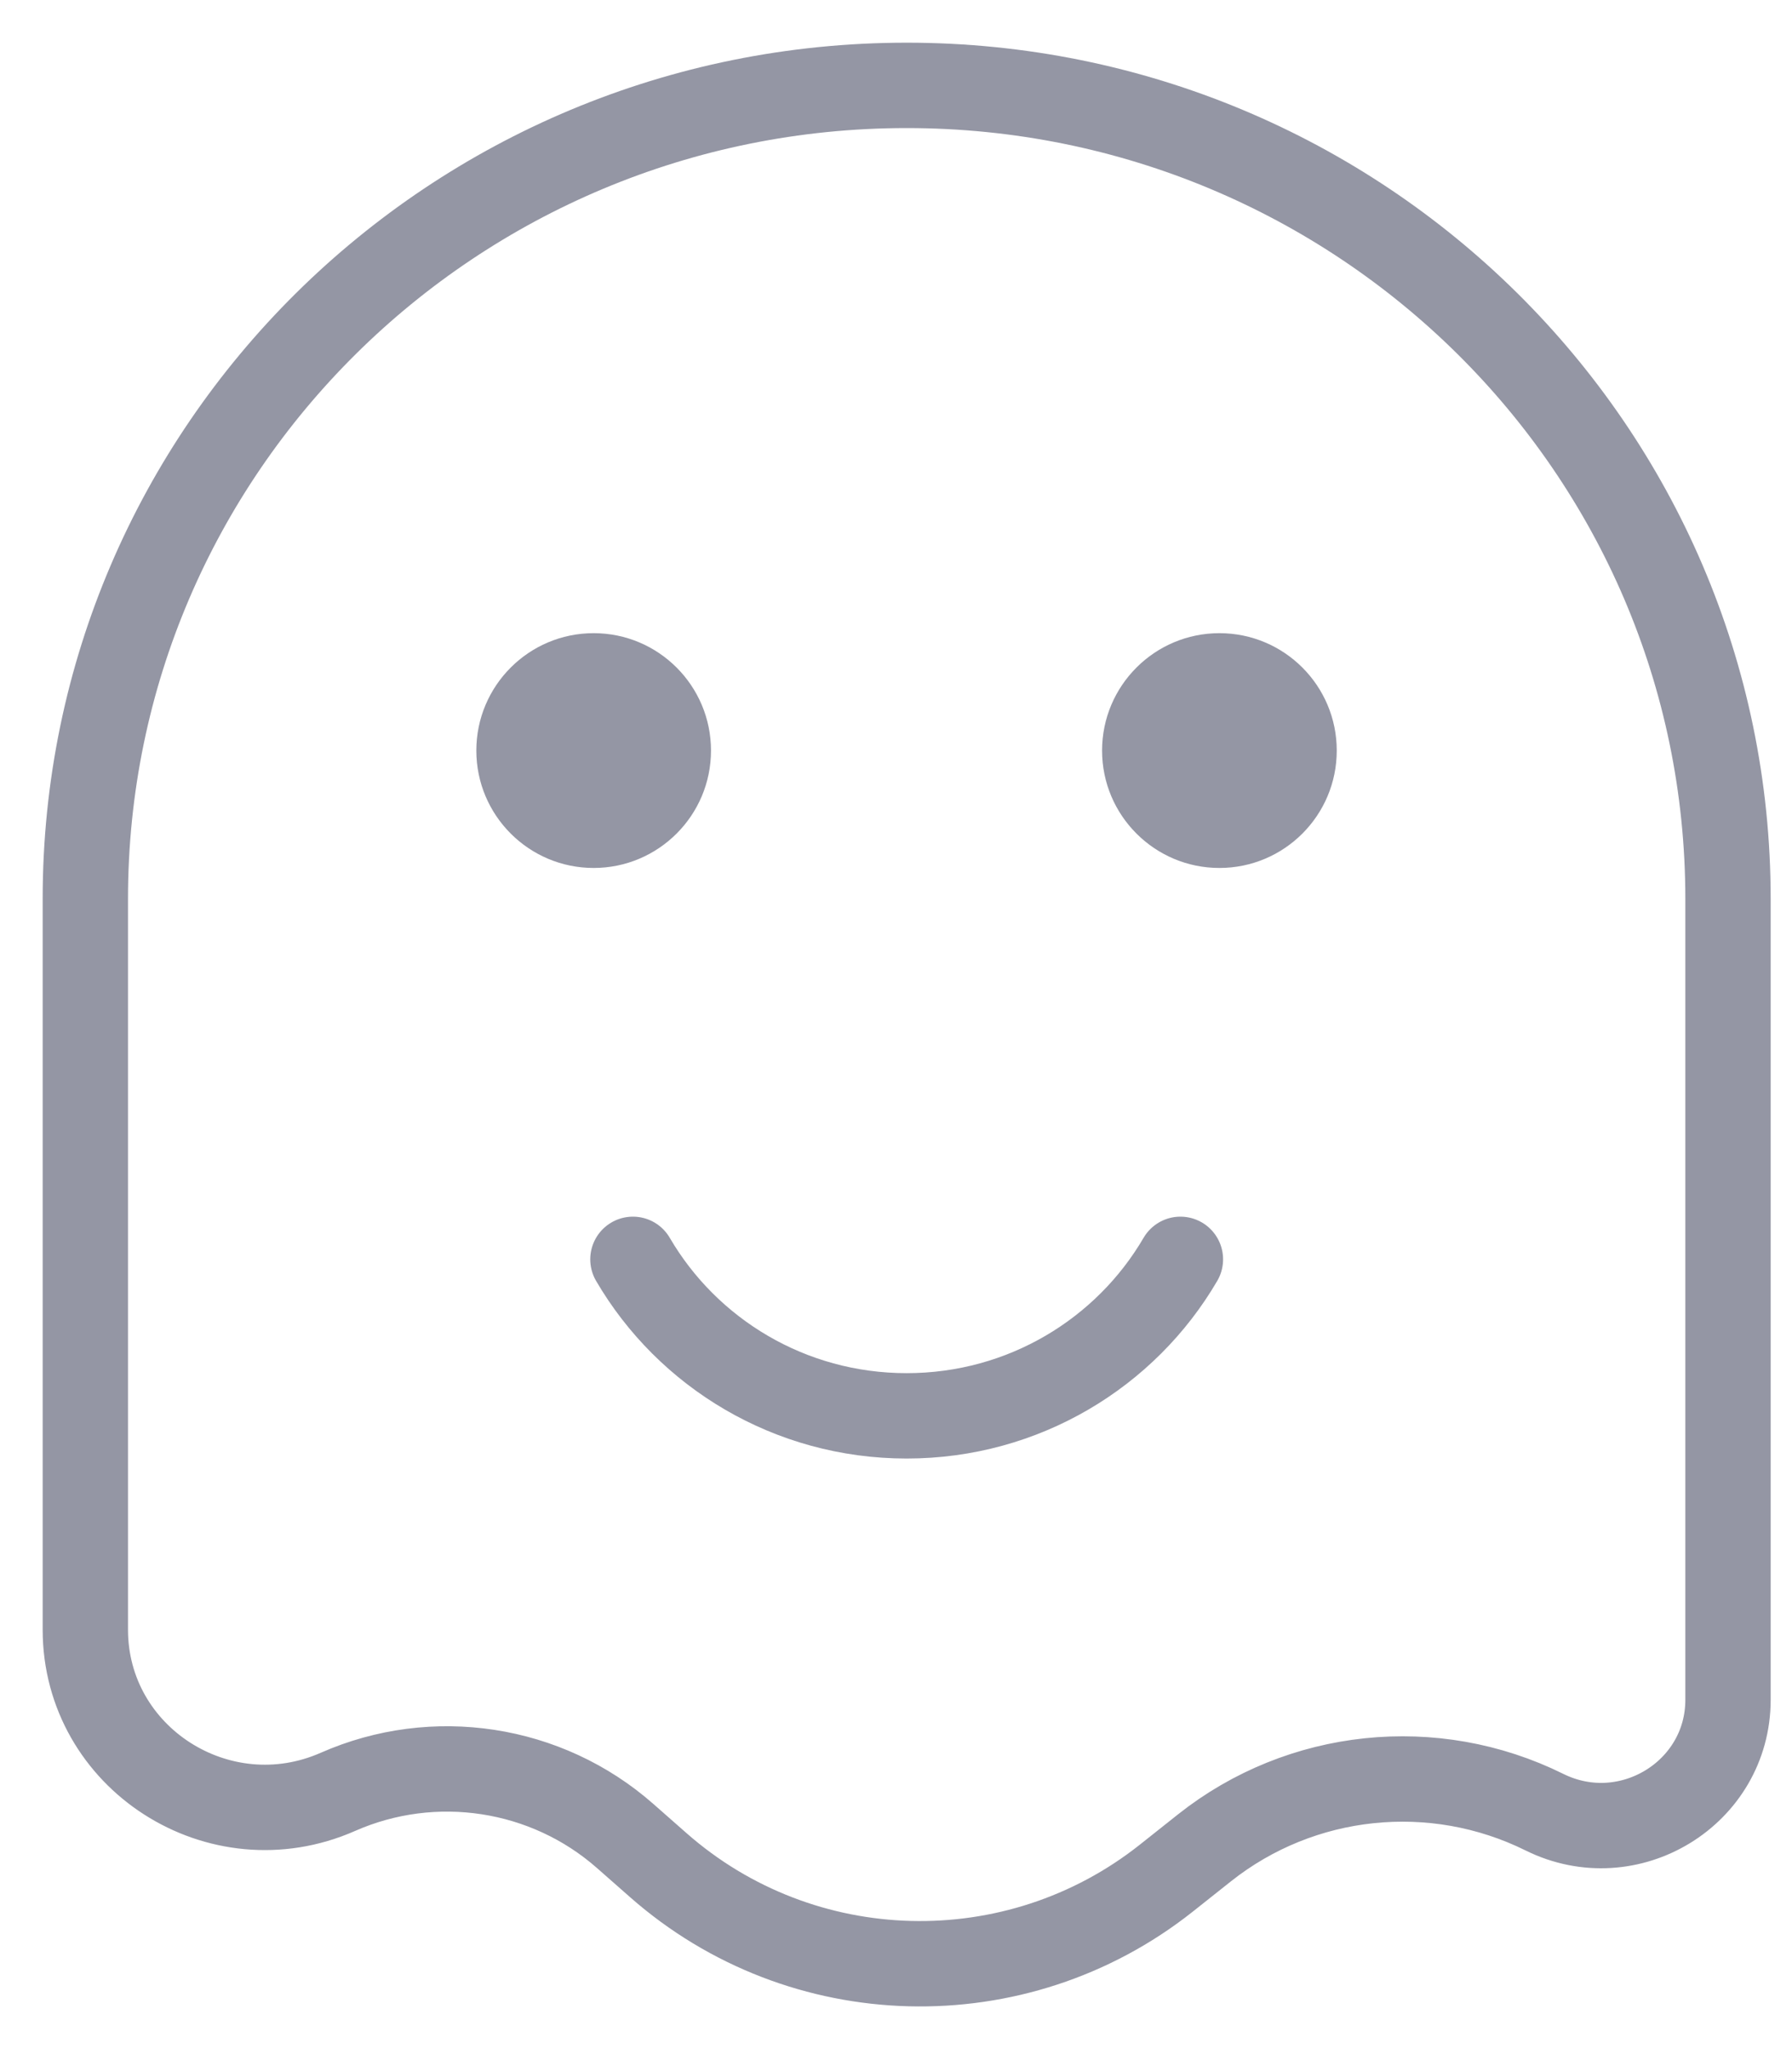 <svg width="21" height="24" viewBox="0 0 21 24" fill="none" xmlns="http://www.w3.org/2000/svg">
<path d="M7.417 14.75C8.057 15.846 9.254 16.583 10.625 16.583C11.996 16.583 13.193 15.846 13.833 14.75M1 10.527C1 5.266 5.309 1 10.625 1C15.941 1 20.25 5.266 20.25 10.527V19.909C20.25 21.002 19.087 21.714 18.099 21.225C16.802 20.583 15.247 20.746 14.116 21.642L13.666 21.999C11.909 23.39 9.396 23.325 7.715 21.846L7.325 21.503C6.404 20.693 5.086 20.491 3.96 20.987C2.57 21.599 1 20.593 1 19.087V10.527Z" stroke="#9496A4" stroke-linecap="round"/>
<path d="M8.332 8.791C8.332 9.55 7.716 10.166 6.957 10.166C6.198 10.166 5.582 9.55 5.582 8.791C5.582 8.032 6.198 7.416 6.957 7.416C7.716 7.416 8.332 8.032 8.332 8.791Z" fill="#9496A4"/>
<path d="M15.665 8.791C15.665 9.55 15.05 10.166 14.29 10.166C13.531 10.166 12.915 9.55 12.915 8.791C12.915 8.032 13.531 7.416 14.29 7.416C15.05 7.416 15.665 8.032 15.665 8.791Z" fill="#9496A4"/>
</svg>
